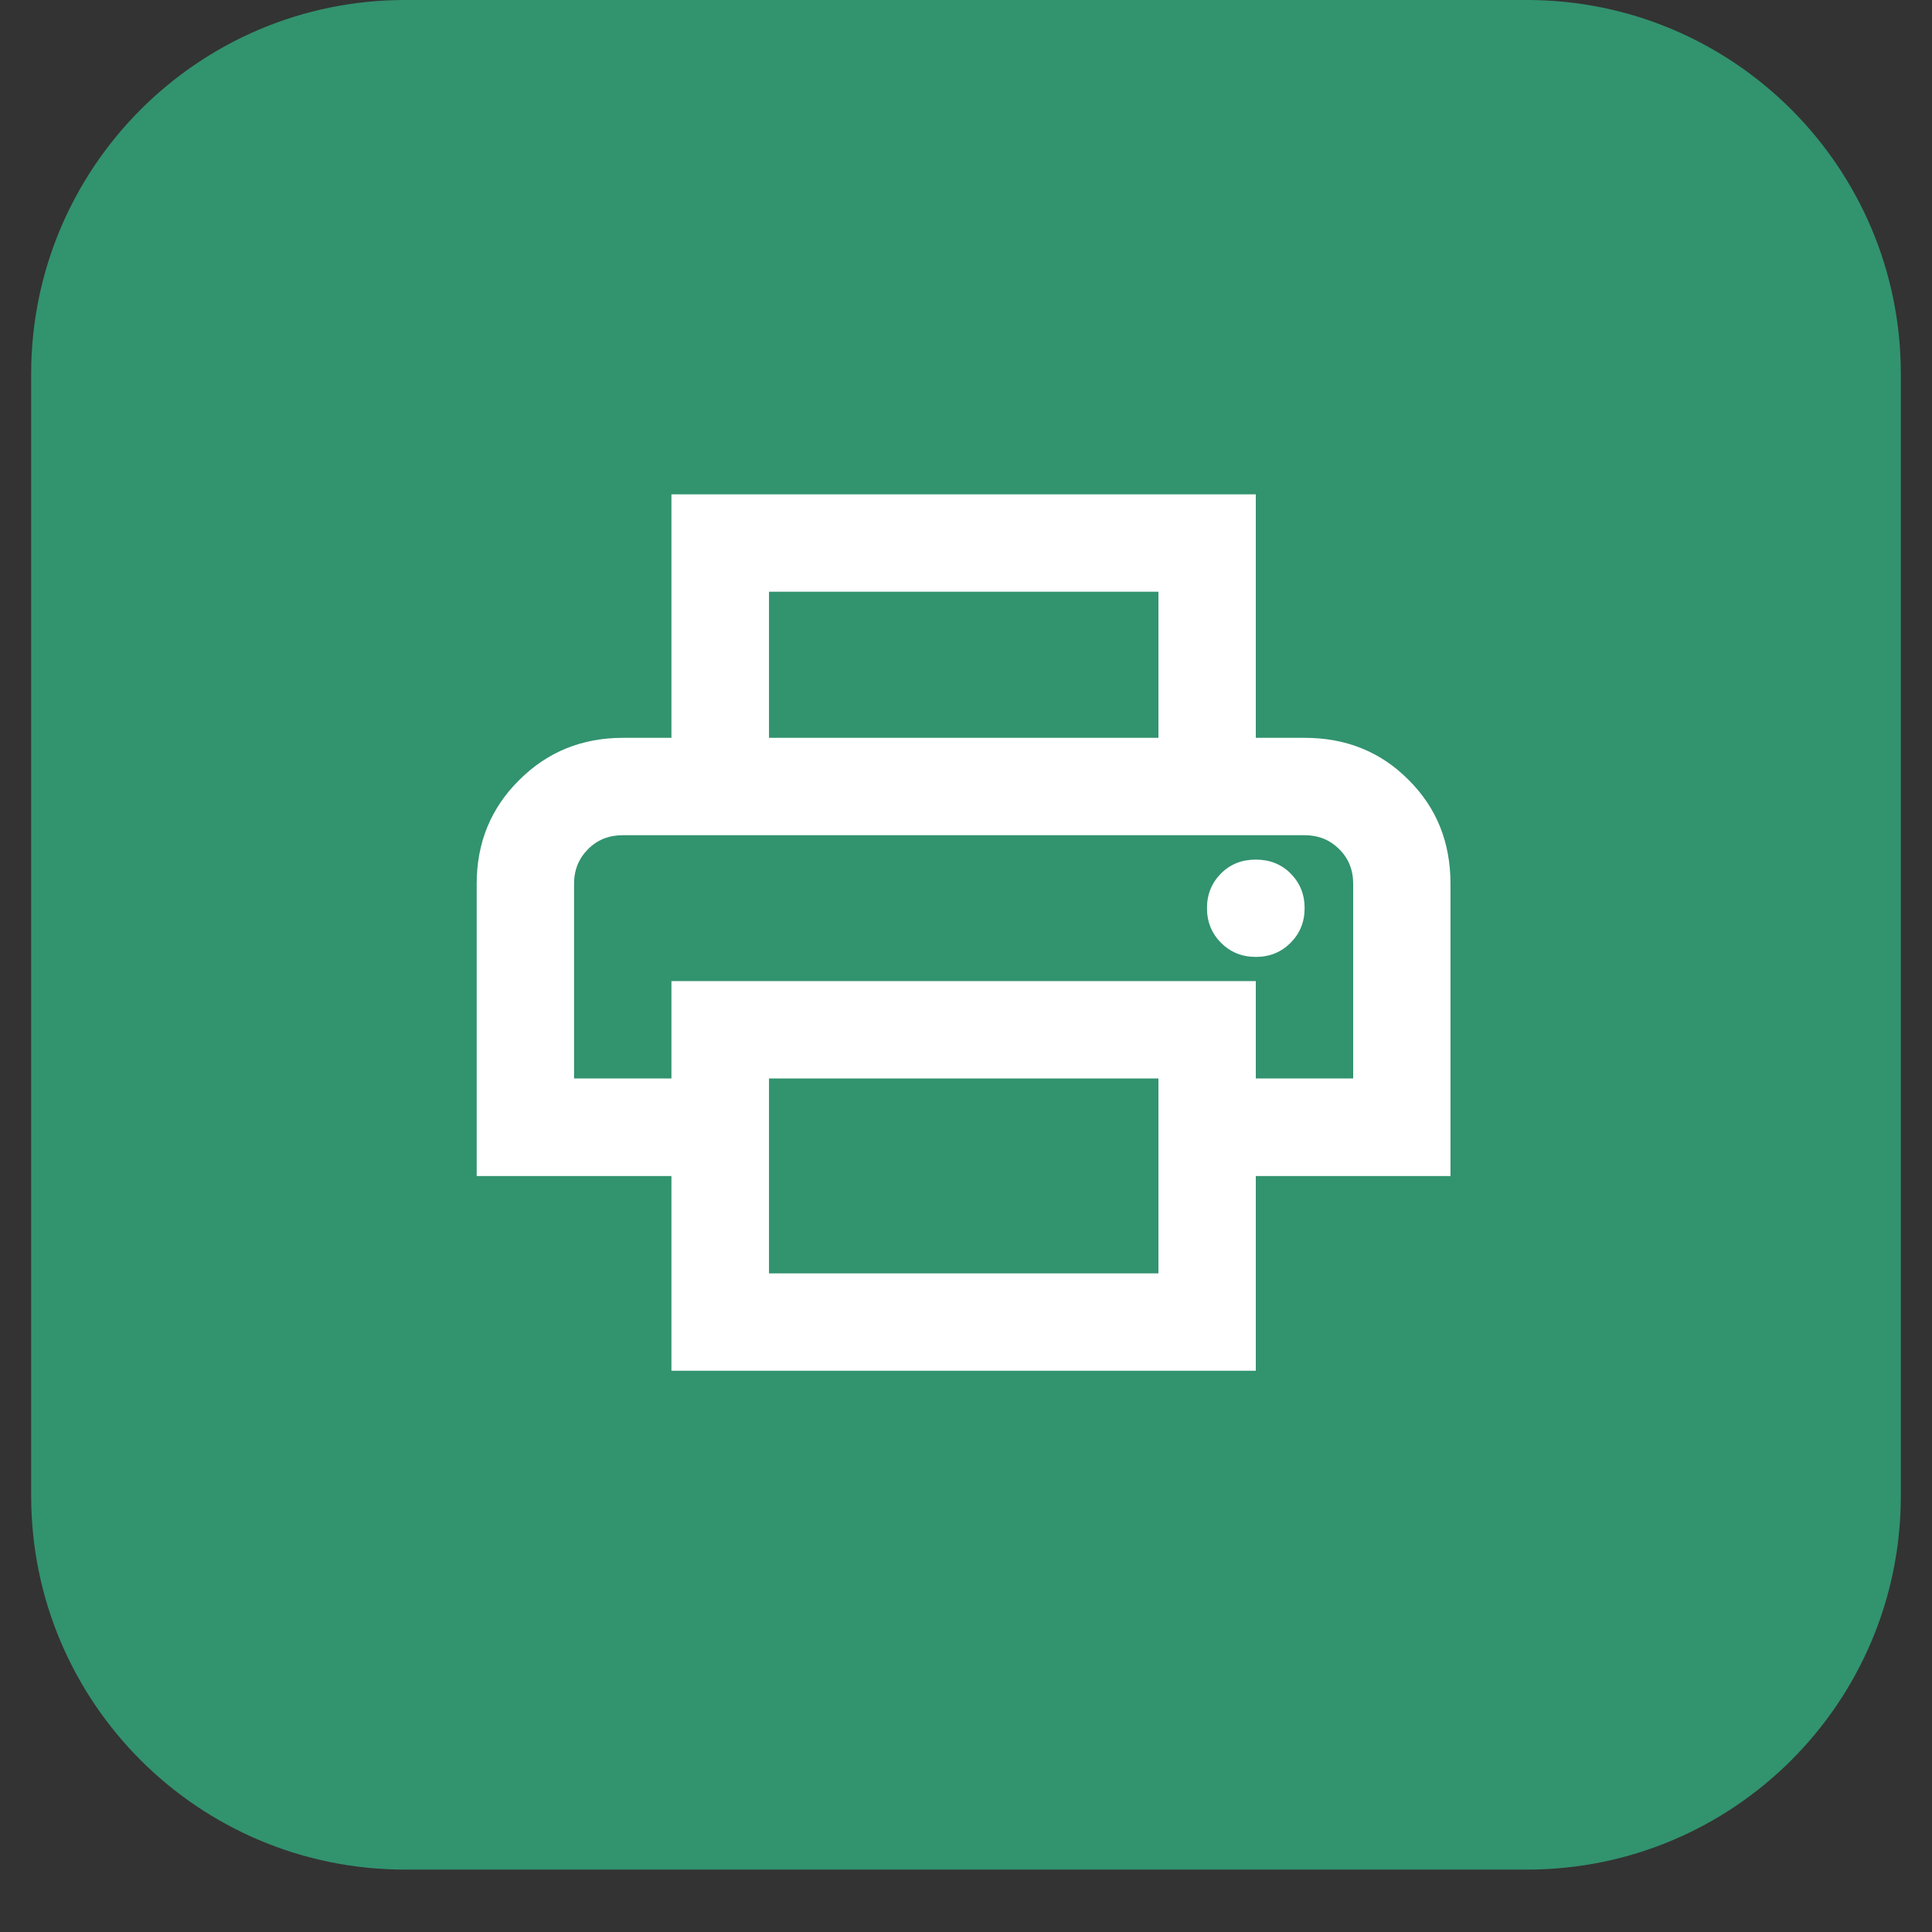 <svg xmlns="http://www.w3.org/2000/svg" xmlns:xlink="http://www.w3.org/1999/xlink" width="40" zoomAndPan="magnify" viewBox="0 0 30 30" height="40" preserveAspectRatio="xMidYMid meet" version="1.2"><rect x="0" y="0" width="30" height="30" fill="#333333" stroke="none"/><defs><clipPath id="f49c631adb"><path d="M 0.484 0 L 29.516 0 L 29.516 29.031 L 0.484 29.031 Z M 0.484 0 "/></clipPath><clipPath id="70c1bbf74f"><path d="M 6.289 0 L 23.711 0 C 26.918 0 29.516 2.602 29.516 5.805 L 29.516 23.227 C 29.516 26.434 26.918 29.031 23.711 29.031 L 6.289 29.031 C 3.082 29.031 0.484 26.434 0.484 23.227 L 0.484 5.805 C 0.484 2.602 3.082 0 6.289 0 Z M 6.289 0 "/></clipPath></defs><g id="04110ed5ef"><g clip-rule="nonzero" clip-path="url(#f49c631adb)"><g clip-rule="nonzero" clip-path="url(#70c1bbf74f)"><path style=" stroke:none;fill-rule:nonzero;fill:#32936f;fill-opacity:1;" d="M 0.484 0 L 29.516 0 L 29.516 29.031 L 0.484 29.031 Z M 0.484 0 "/></g></g><path style=" stroke:none;fill-rule:nonzero;fill:#ffffff;fill-opacity:1;" d="M 17.988 11.457 L 17.988 9.188 L 11.941 9.188 L 11.941 11.457 L 10.426 11.457 L 10.426 7.676 L 19.5 7.676 L 19.5 11.457 Z M 8.914 12.969 L 21.012 12.969 Z M 19.5 14.859 C 19.715 14.859 19.895 14.785 20.039 14.641 C 20.184 14.496 20.258 14.316 20.258 14.102 C 20.258 13.887 20.184 13.707 20.039 13.562 C 19.895 13.418 19.715 13.348 19.5 13.348 C 19.285 13.348 19.105 13.418 18.961 13.562 C 18.816 13.707 18.742 13.887 18.742 14.102 C 18.742 14.316 18.816 14.496 18.961 14.641 C 19.105 14.785 19.285 14.859 19.5 14.859 Z M 17.988 19.773 L 17.988 16.746 L 11.941 16.746 L 11.941 19.773 Z M 19.5 21.285 L 10.426 21.285 L 10.426 18.262 L 7.402 18.262 L 7.402 13.723 C 7.402 13.082 7.625 12.543 8.066 12.109 C 8.504 11.672 9.043 11.457 9.672 11.457 L 20.258 11.457 C 20.898 11.457 21.438 11.672 21.871 12.109 C 22.309 12.543 22.523 13.082 22.523 13.723 L 22.523 18.262 L 19.5 18.262 Z M 21.012 16.746 L 21.012 13.723 C 21.012 13.508 20.941 13.328 20.793 13.184 C 20.648 13.039 20.469 12.969 20.258 12.969 L 9.672 12.969 C 9.457 12.969 9.277 13.039 9.133 13.184 C 8.988 13.328 8.914 13.508 8.914 13.723 L 8.914 16.746 L 10.426 16.746 L 10.426 15.234 L 19.5 15.234 L 19.5 16.746 Z M 21.012 16.746 "/></g></svg>